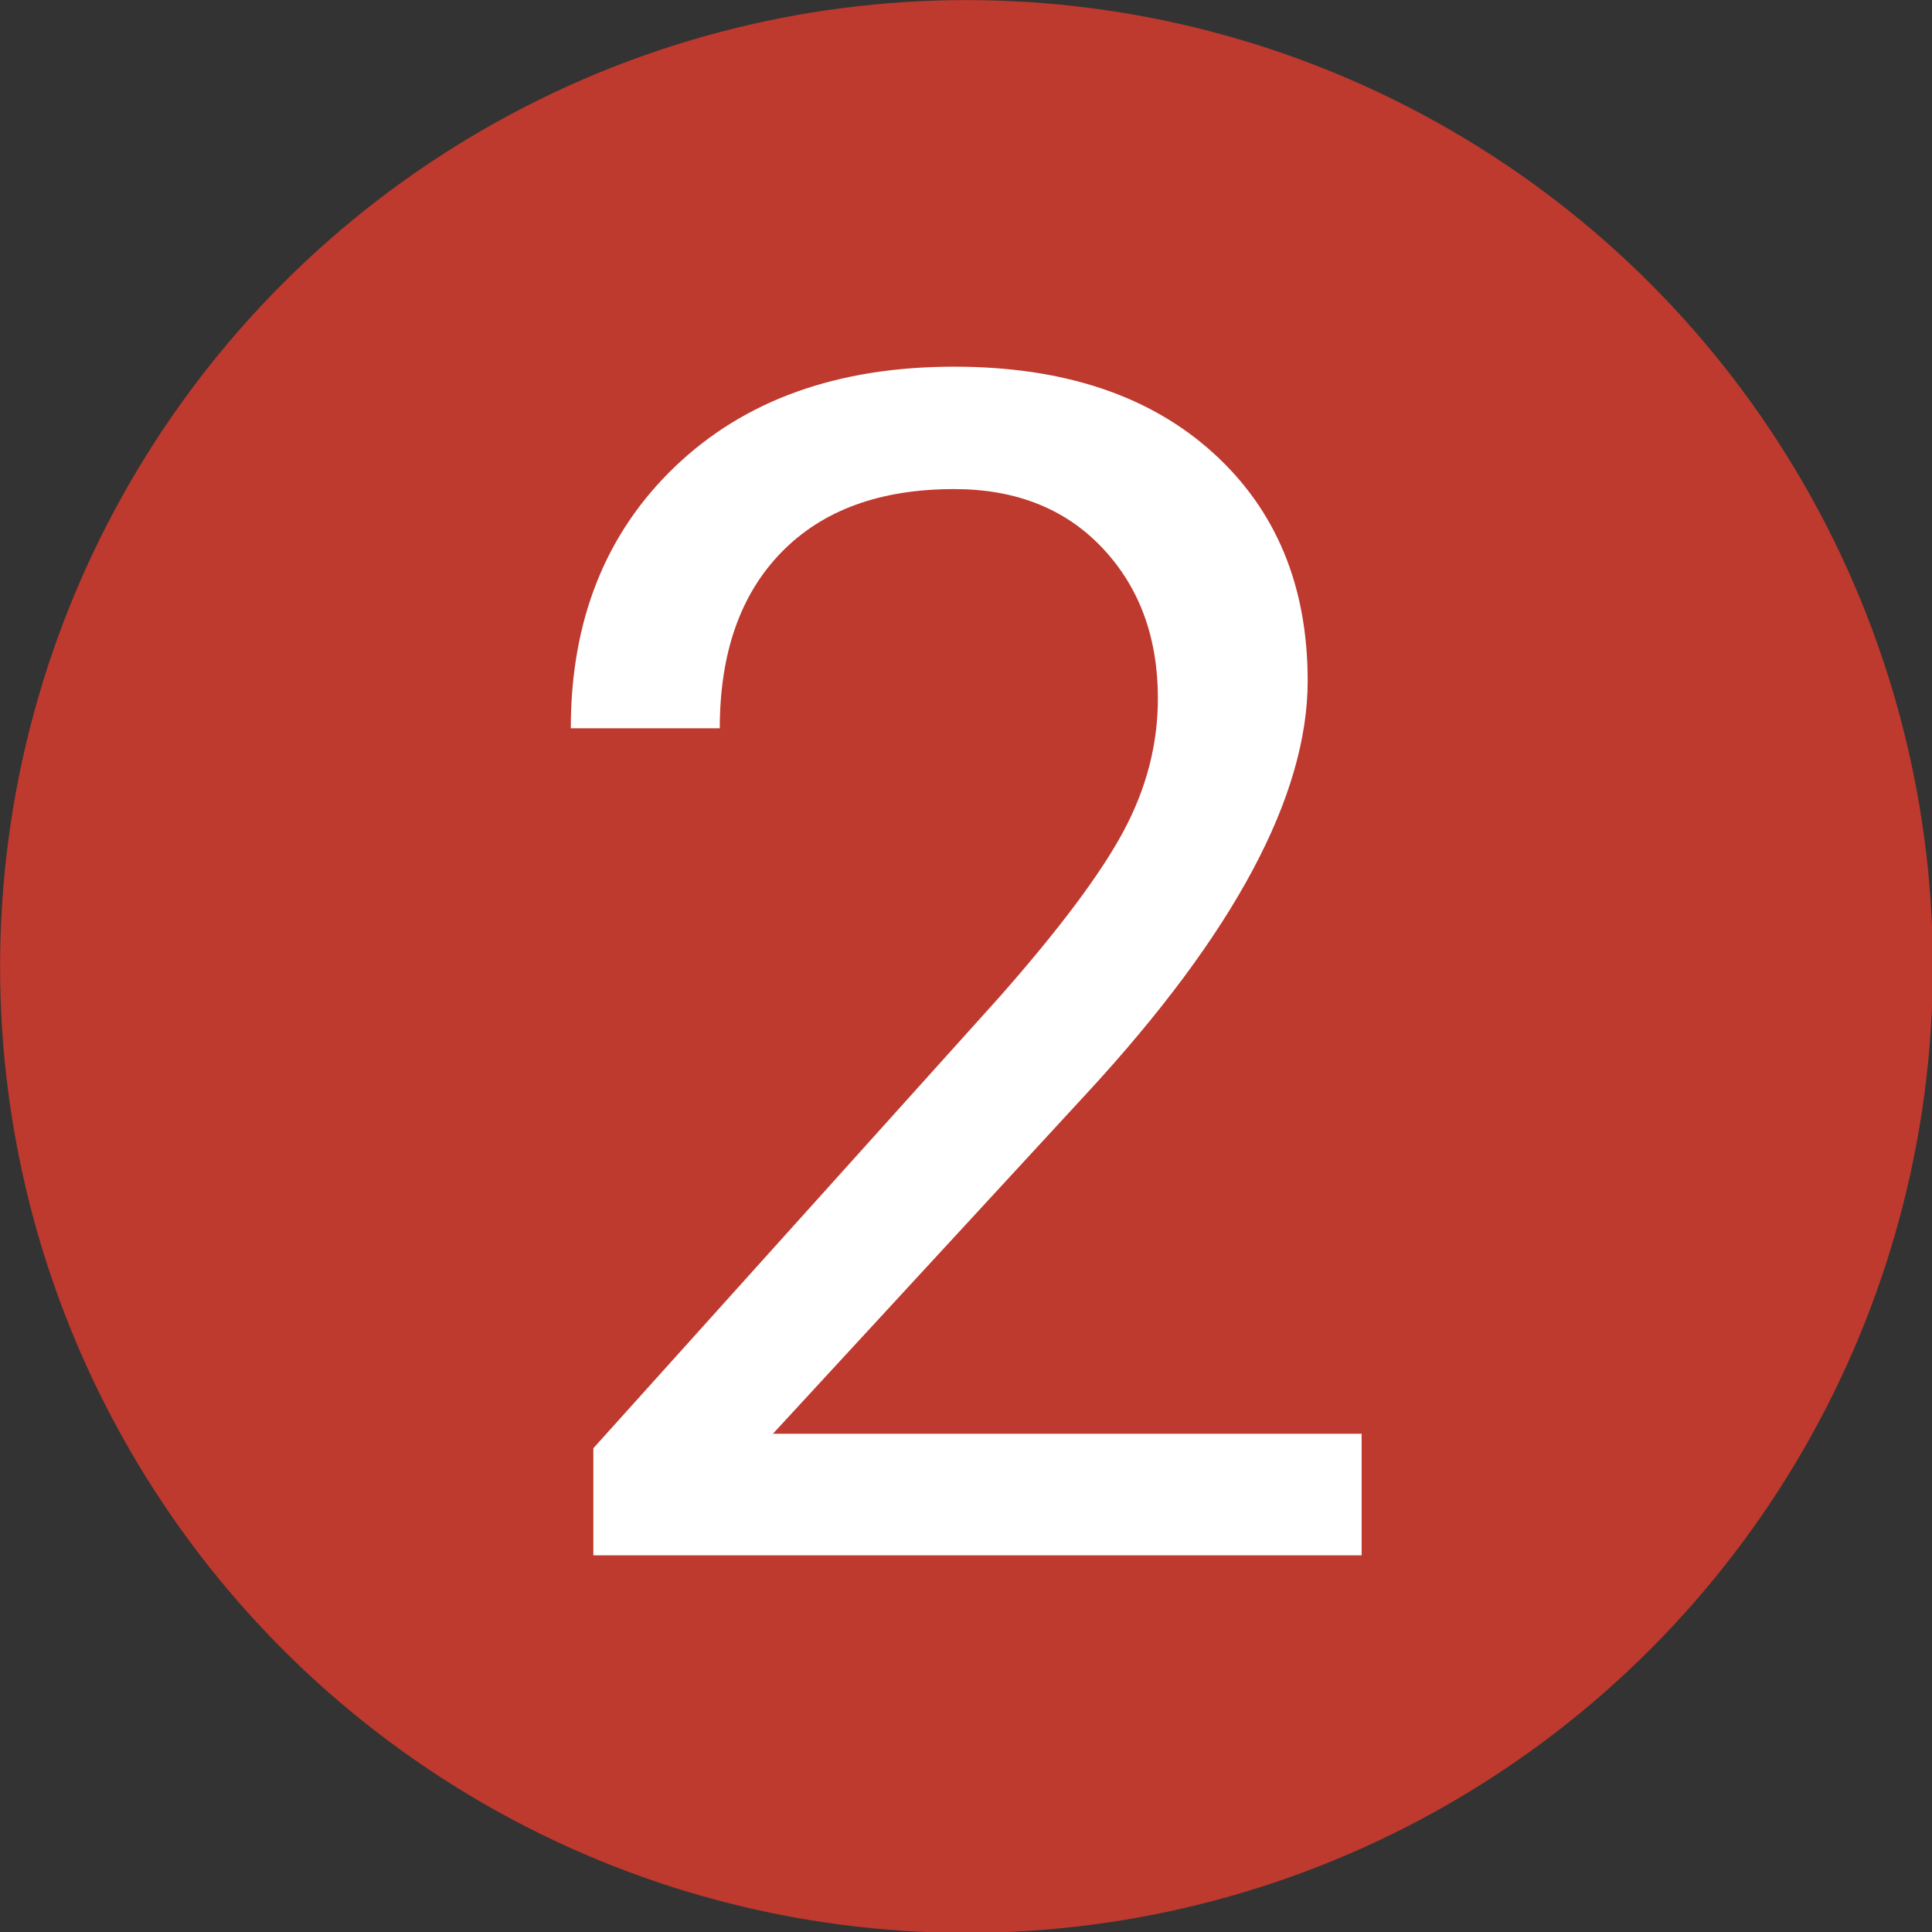 <?xml version="1.0" encoding="UTF-8" standalone="no"?>
<!DOCTYPE svg PUBLIC "-//W3C//DTD SVG 1.1//EN" "http://www.w3.org/Graphics/SVG/1.1/DTD/svg11.dtd">
<svg width="100%" height="100%" viewBox="0 0 400 400" version="1.1" xmlns="http://www.w3.org/2000/svg" xmlns:xlink="http://www.w3.org/1999/xlink" xml:space="preserve" xmlns:serif="http://www.serif.com/" style="fill-rule:evenodd;clip-rule:evenodd;stroke-linejoin:round;stroke-miterlimit:2;">
    <rect x="0" y="0" width="400" height="400" fill="#333333" stroke="none"/>
    <g transform="matrix(1.166,0,0,1.166,-38.95,-40.609)">
        <circle cx="205.015" cy="206.439" r="171.597" style="fill:rgb(190,57,46);"/>
    </g>
    <g transform="matrix(1.199,0,0,1.199,-8.371,-30.453)">
        <path d="M242.104,293.969L109.44,293.969L109.44,275.474L179.527,197.6C189.91,185.826 197.071,176.254 201.011,168.884C204.951,161.514 206.922,153.888 206.922,146.008C206.922,135.44 203.723,126.772 197.326,120.004C190.93,113.236 182.4,109.852 171.739,109.852C158.946,109.852 149.003,113.491 141.911,120.769C134.818,128.046 131.272,138.175 131.272,151.154L105.546,151.154C105.546,132.519 111.549,117.454 123.554,105.959C135.56,94.463 151.622,88.715 171.739,88.715C190.559,88.715 205.438,93.652 216.378,103.525C227.317,113.398 232.787,126.54 232.787,142.949C232.787,162.881 220.086,186.614 194.684,214.148L140.45,272.971L242.104,272.971L242.104,293.969Z" style="fill:white;fill-rule:nonzero;"/>
    </g>
</svg>
